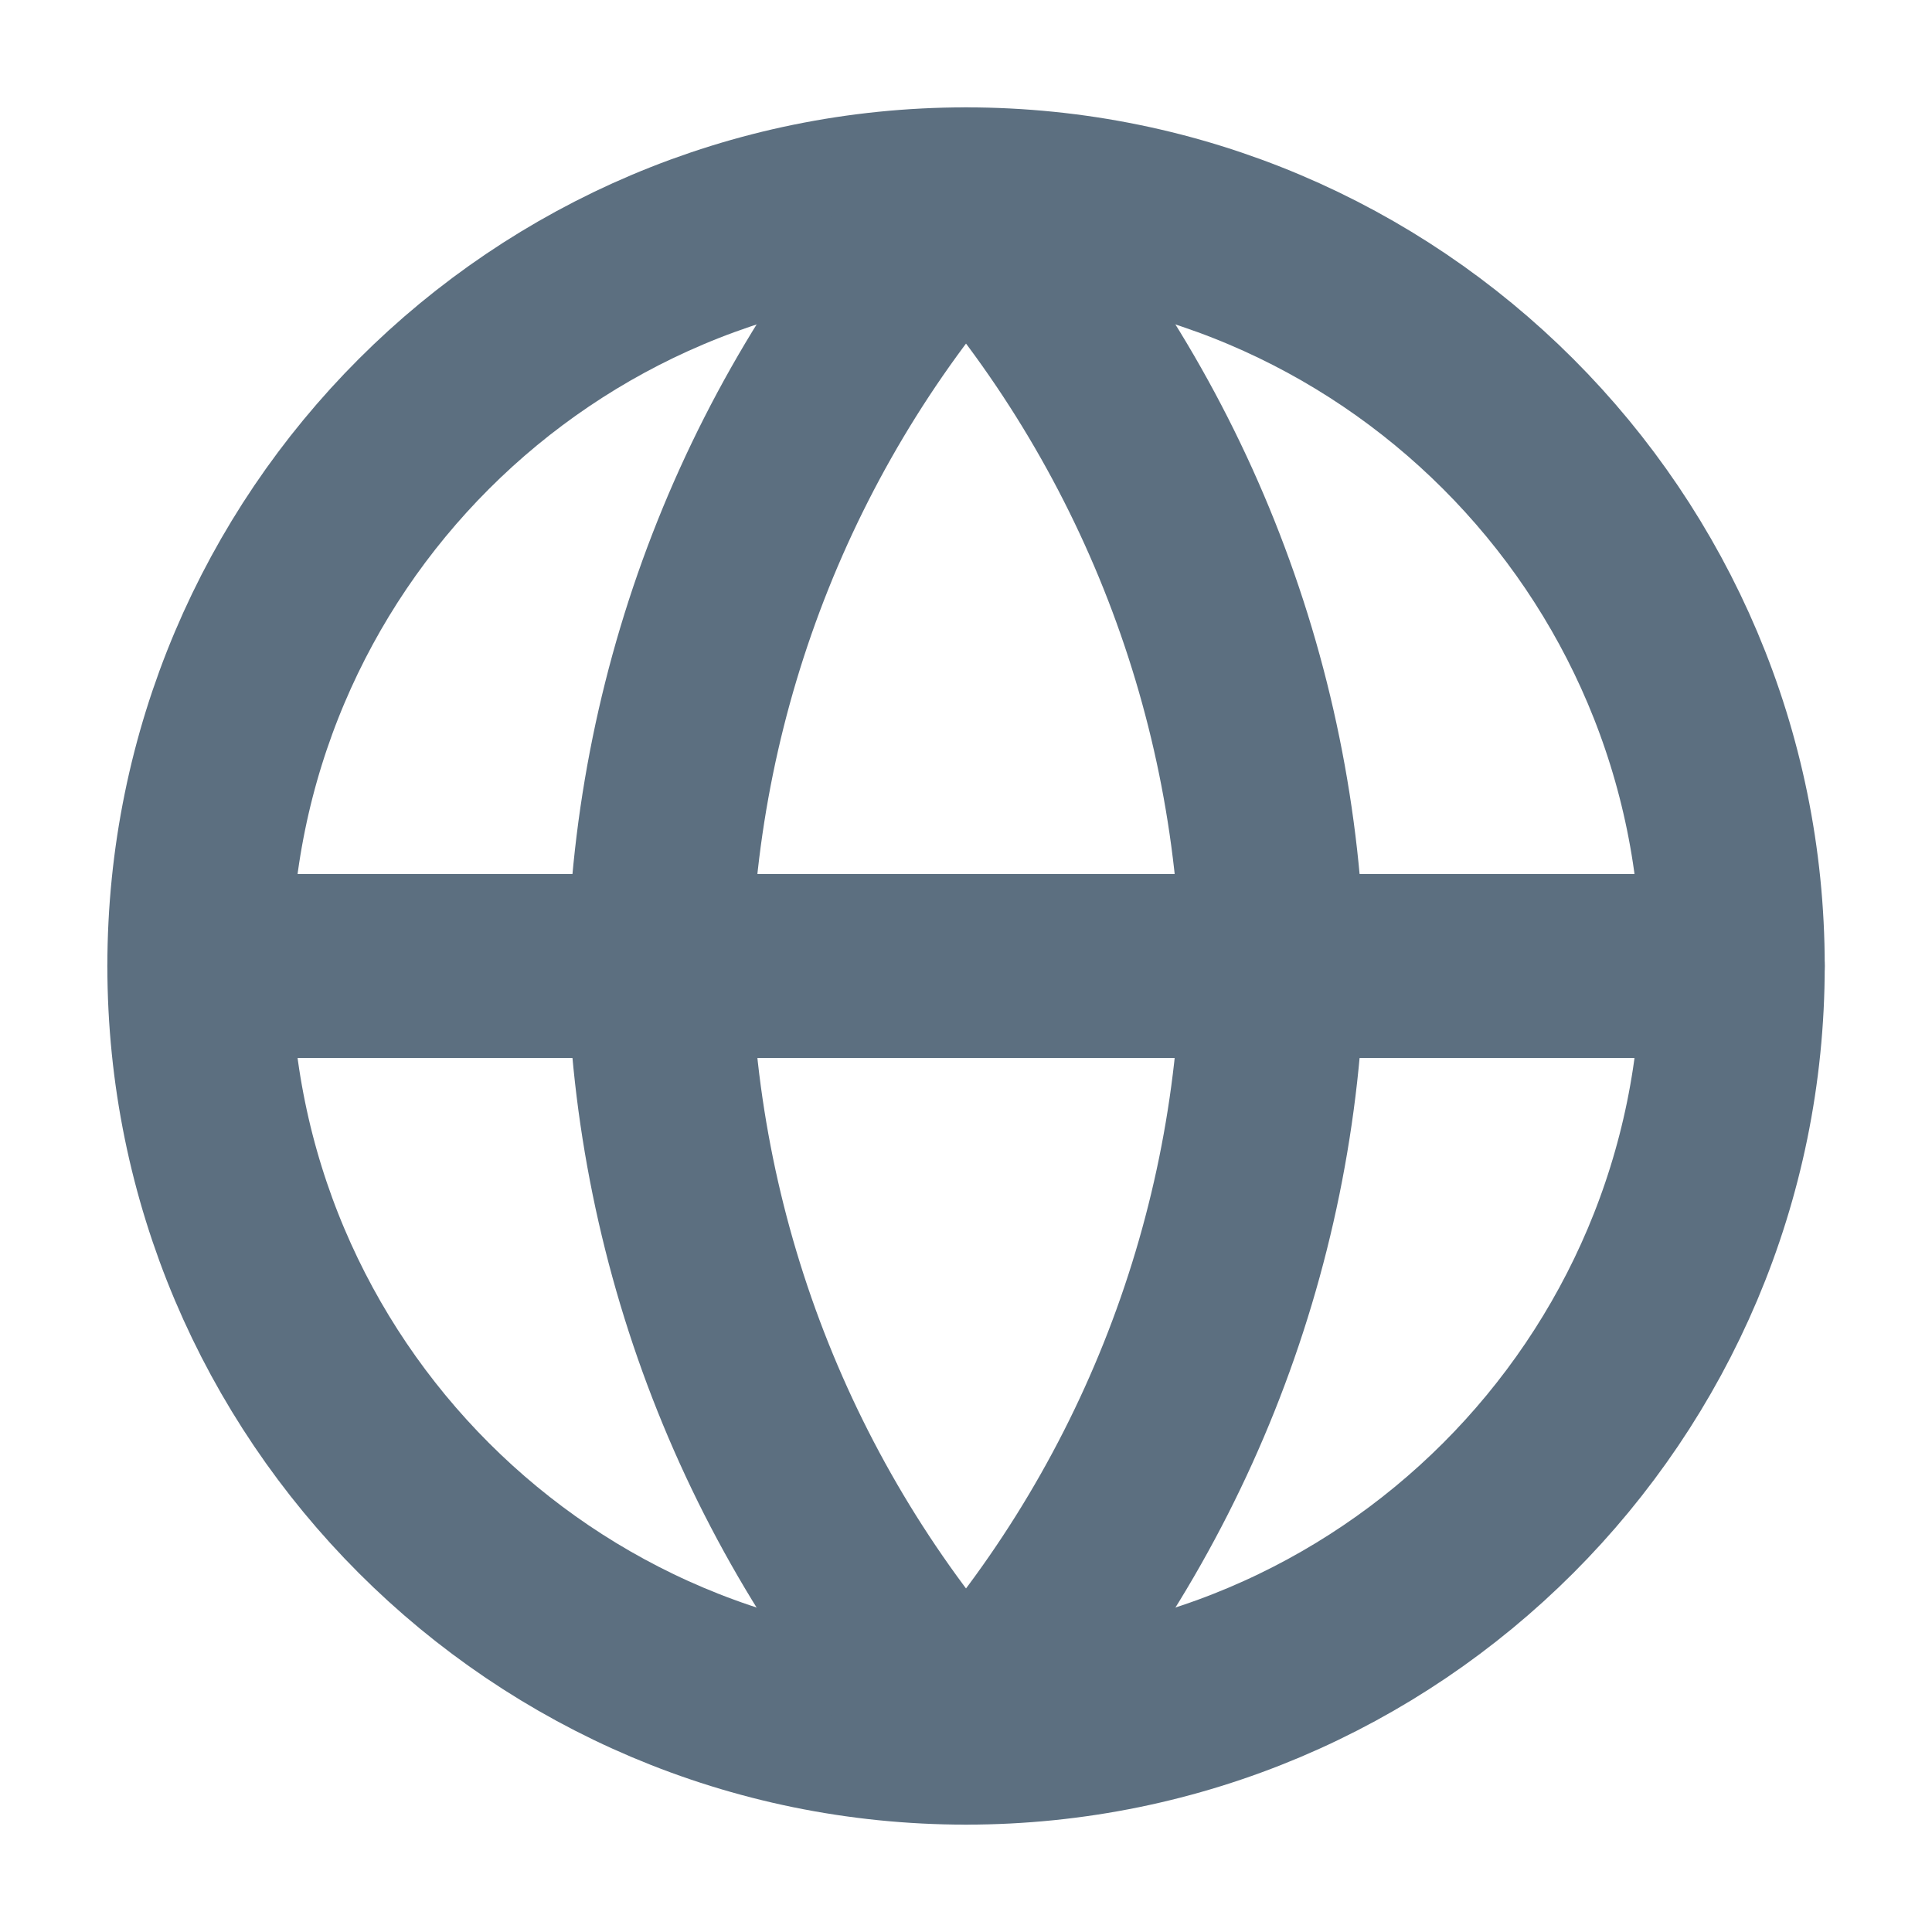 <svg width="21" height="21" viewBox="0 0 21 21" fill="none" xmlns="http://www.w3.org/2000/svg">
<path d="M10.5 18.833C15.103 18.833 18.834 15.102 18.834 10.5C18.834 5.898 15.103 2.167 10.5 2.167C5.898 2.167 2.167 5.898 2.167 10.5C2.167 15.102 5.898 18.833 10.5 18.833Z" stroke="#5C6F80" stroke-width="2" stroke-linecap="round" stroke-linejoin="round"/>
<path d="M2.167 10.5H18.834" stroke="#5C6F80" stroke-width="2" stroke-linecap="round" stroke-linejoin="round"/>
<path d="M10.5 2.167C12.585 4.449 13.769 7.41 13.834 10.5C13.769 13.59 12.585 16.552 10.5 18.833C8.416 16.552 7.231 13.59 7.167 10.5C7.231 7.41 8.416 4.449 10.5 2.167V2.167Z" stroke="#5C6F80" stroke-width="2" stroke-linecap="round" stroke-linejoin="round"/>
</svg>
